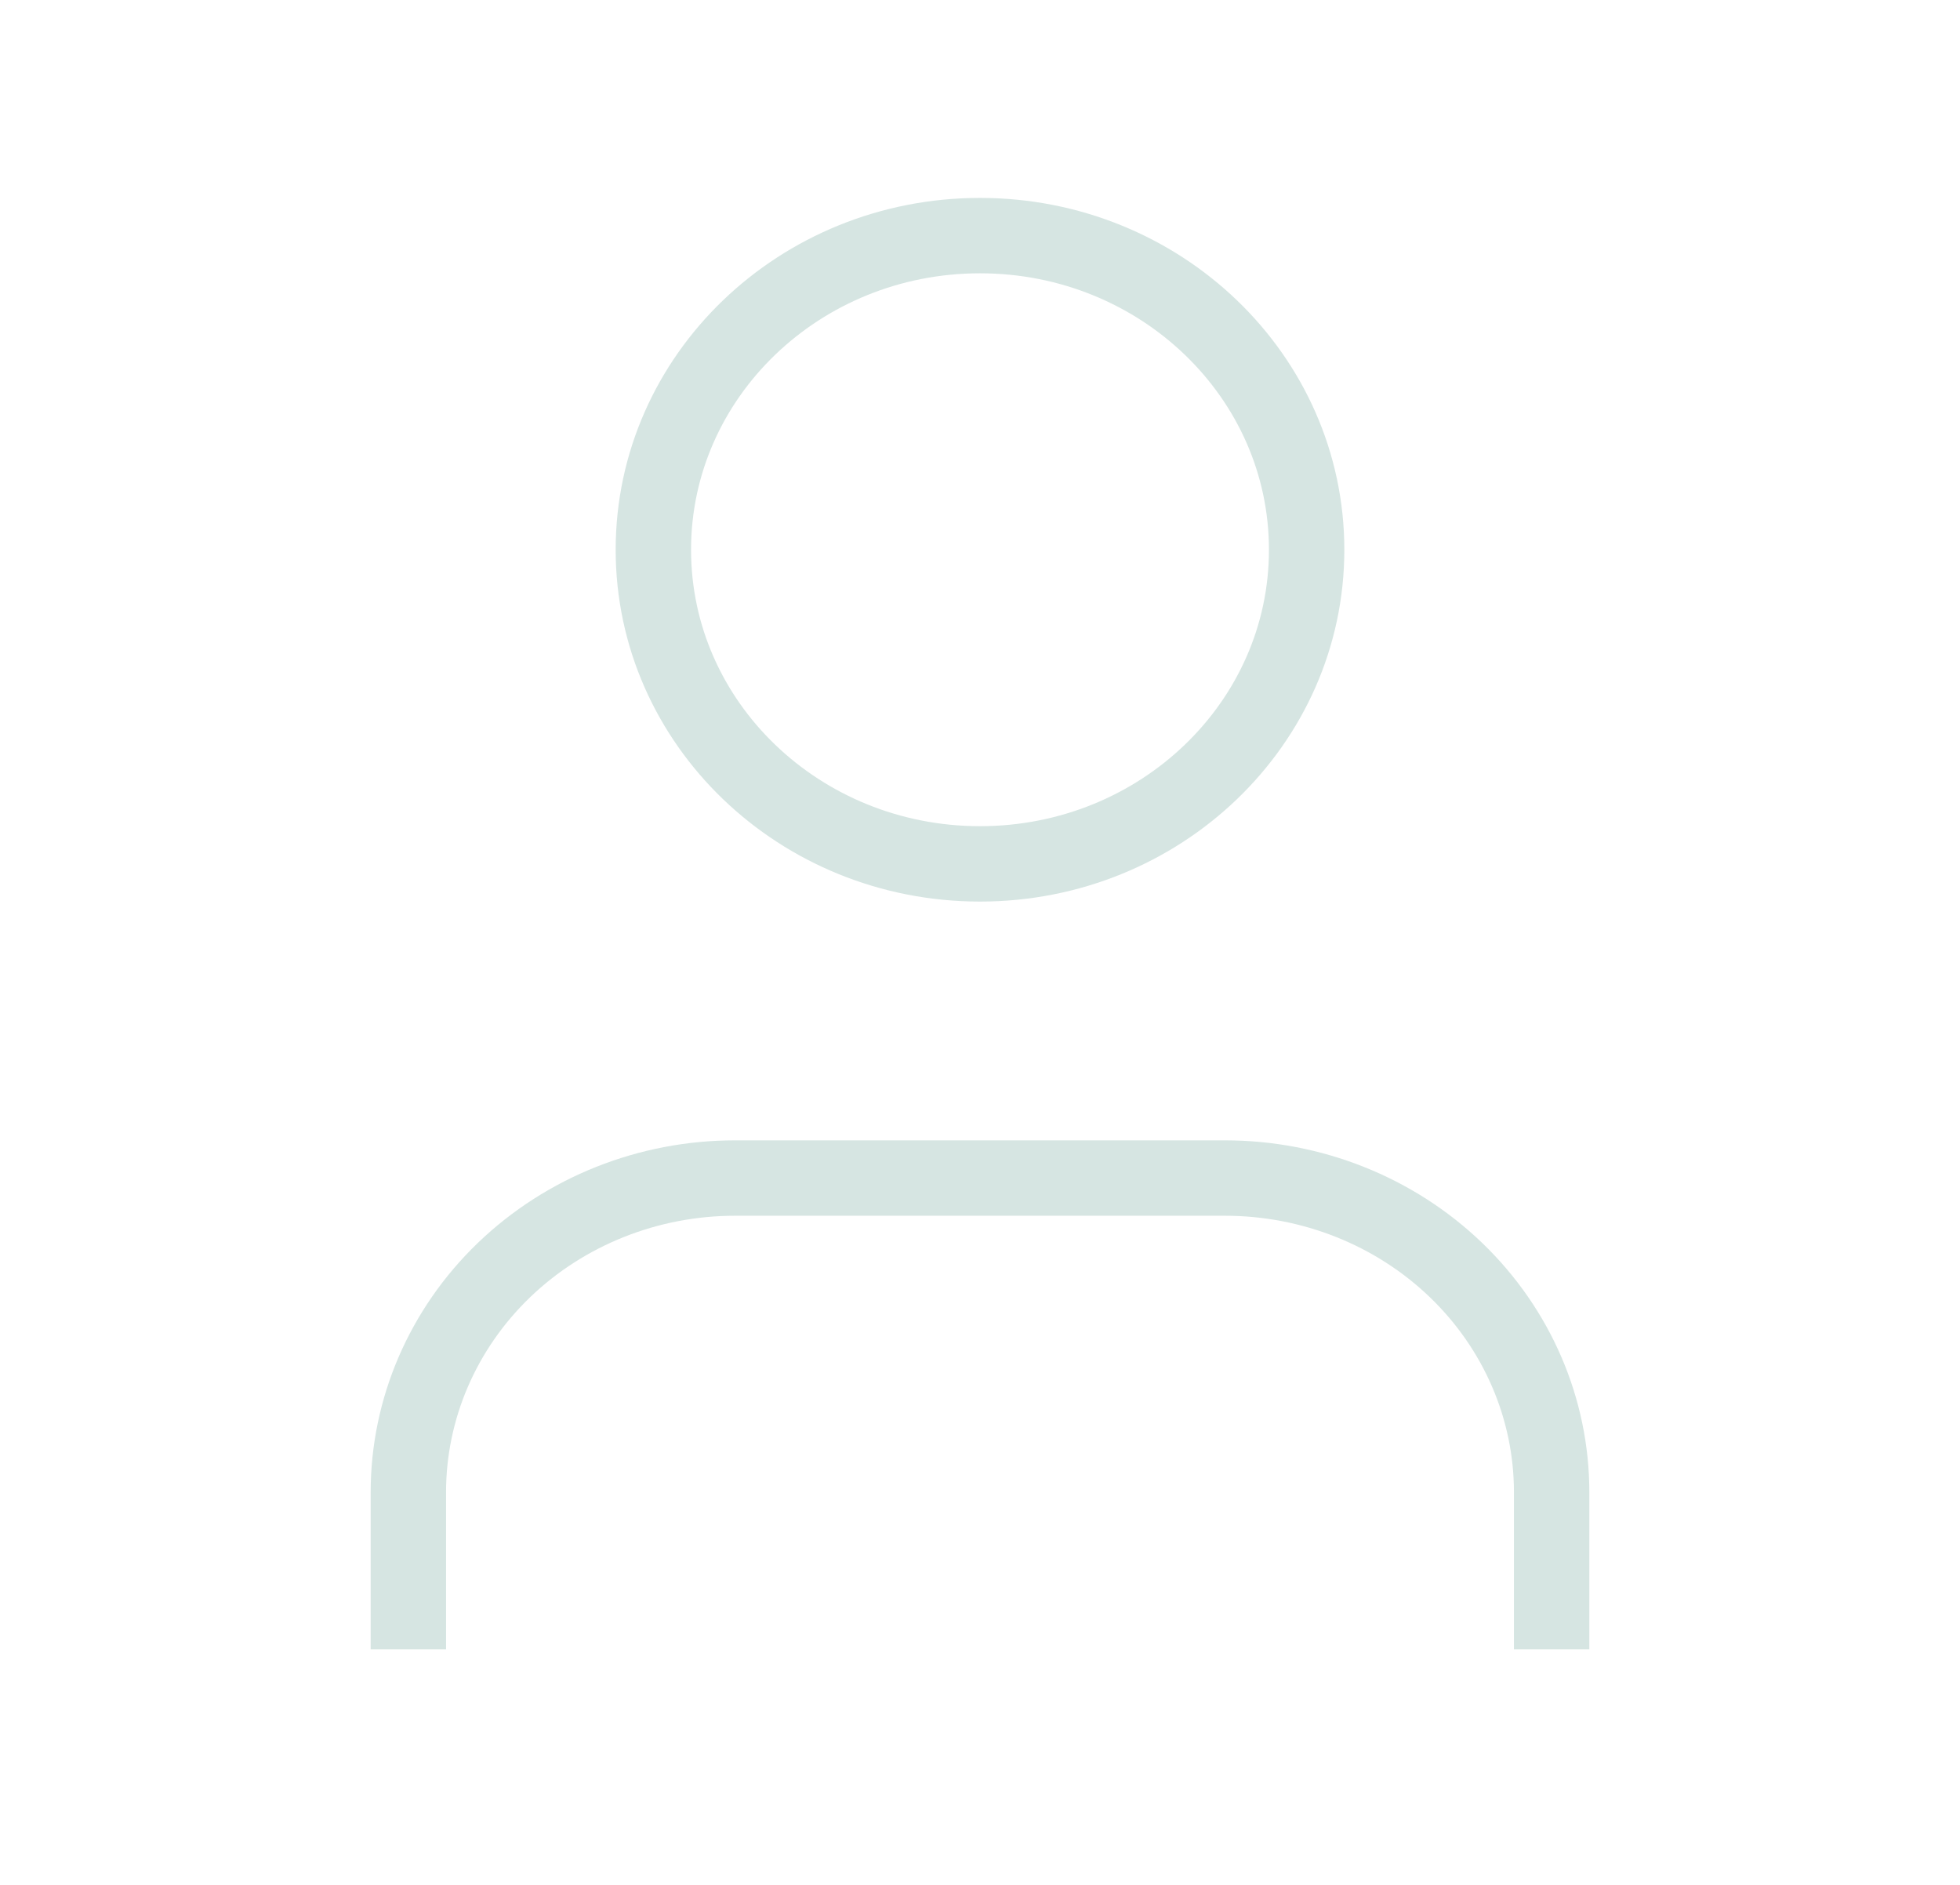 <svg width="26" height="25" viewBox="0 0 26 25" fill="none" xmlns="http://www.w3.org/2000/svg">
<path d="M20.583 21.875V19.792C20.583 18.687 20.127 17.627 19.314 16.845C18.502 16.064 17.399 15.625 16.25 15.625H9.75C8.601 15.625 7.499 16.064 6.686 16.845C5.873 17.627 5.417 18.687 5.417 19.792V21.875" stroke="#D6E5E2" strokeWidth="2" strokeLinecap="round" strokeLinejoin="round"/>
<path d="M13 11.458C15.393 11.458 17.333 9.593 17.333 7.292C17.333 4.99 15.393 3.125 13 3.125C10.607 3.125 8.667 4.99 8.667 7.292C8.667 9.593 10.607 11.458 13 11.458Z" stroke="#D6E5E2" strokeWidth="2" strokeLinecap="round" strokeLinejoin="round"/>
</svg>
